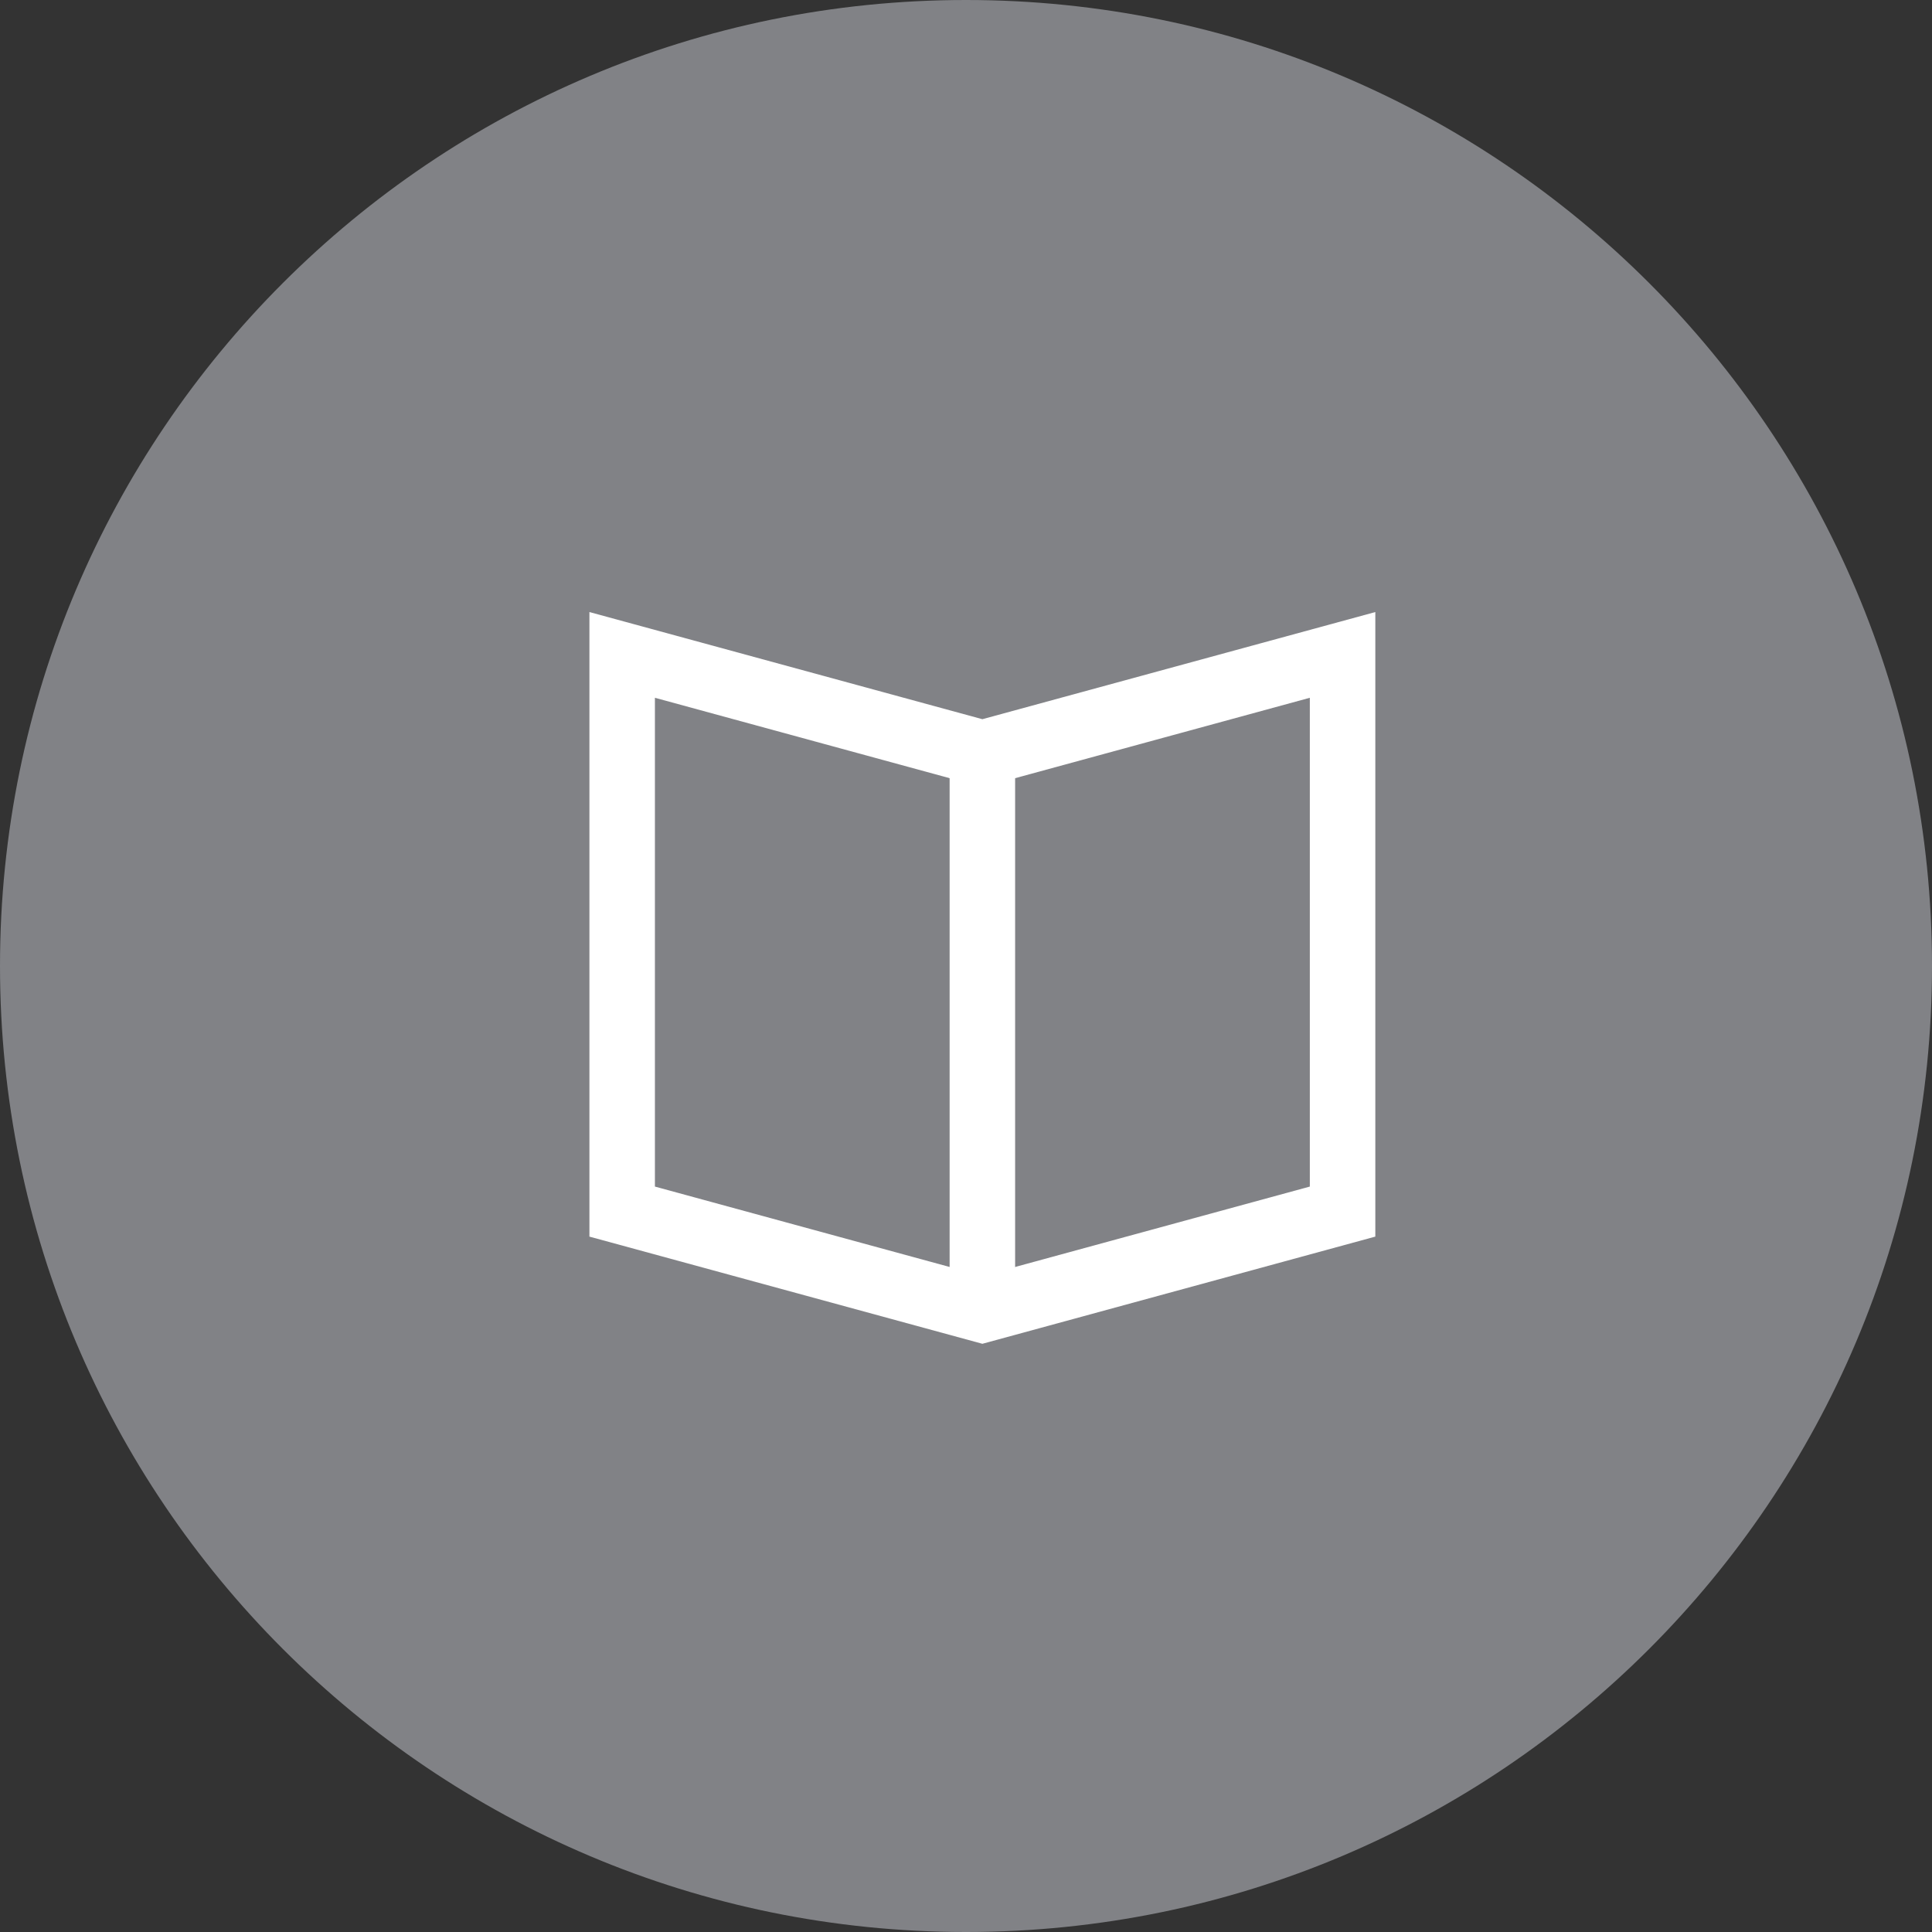 <?xml version="1.0" encoding="utf-8"?>
<svg xmlns="http://www.w3.org/2000/svg" width="59" height="59" viewBox="0 0 59 59" fill="none">
<rect x="0" y="0" width="59" height="59" fill="#333333" stroke="none"/>
<path d="M59 29.5C59 45.792 45.792 59 29.5 59C13.208 59 0 45.792 0 29.5C0 13.208 13.208 0 29.5 0C45.792 0 59 13.208 59 29.5Z" fill="#818286"/>
<path fill-rule="evenodd" clip-rule="evenodd" d="M29 40V23H31V40H29Z" fill="white"/>
<path fill-rule="evenodd" clip-rule="evenodd" d="M18 18.691L30 21.963L42 18.691V37.764L30 41.037L18 37.764V18.691ZM20 21.309V36.236L30 38.964L40 36.236V21.309L30 24.037L20 21.309Z" fill="white"/>
</svg>